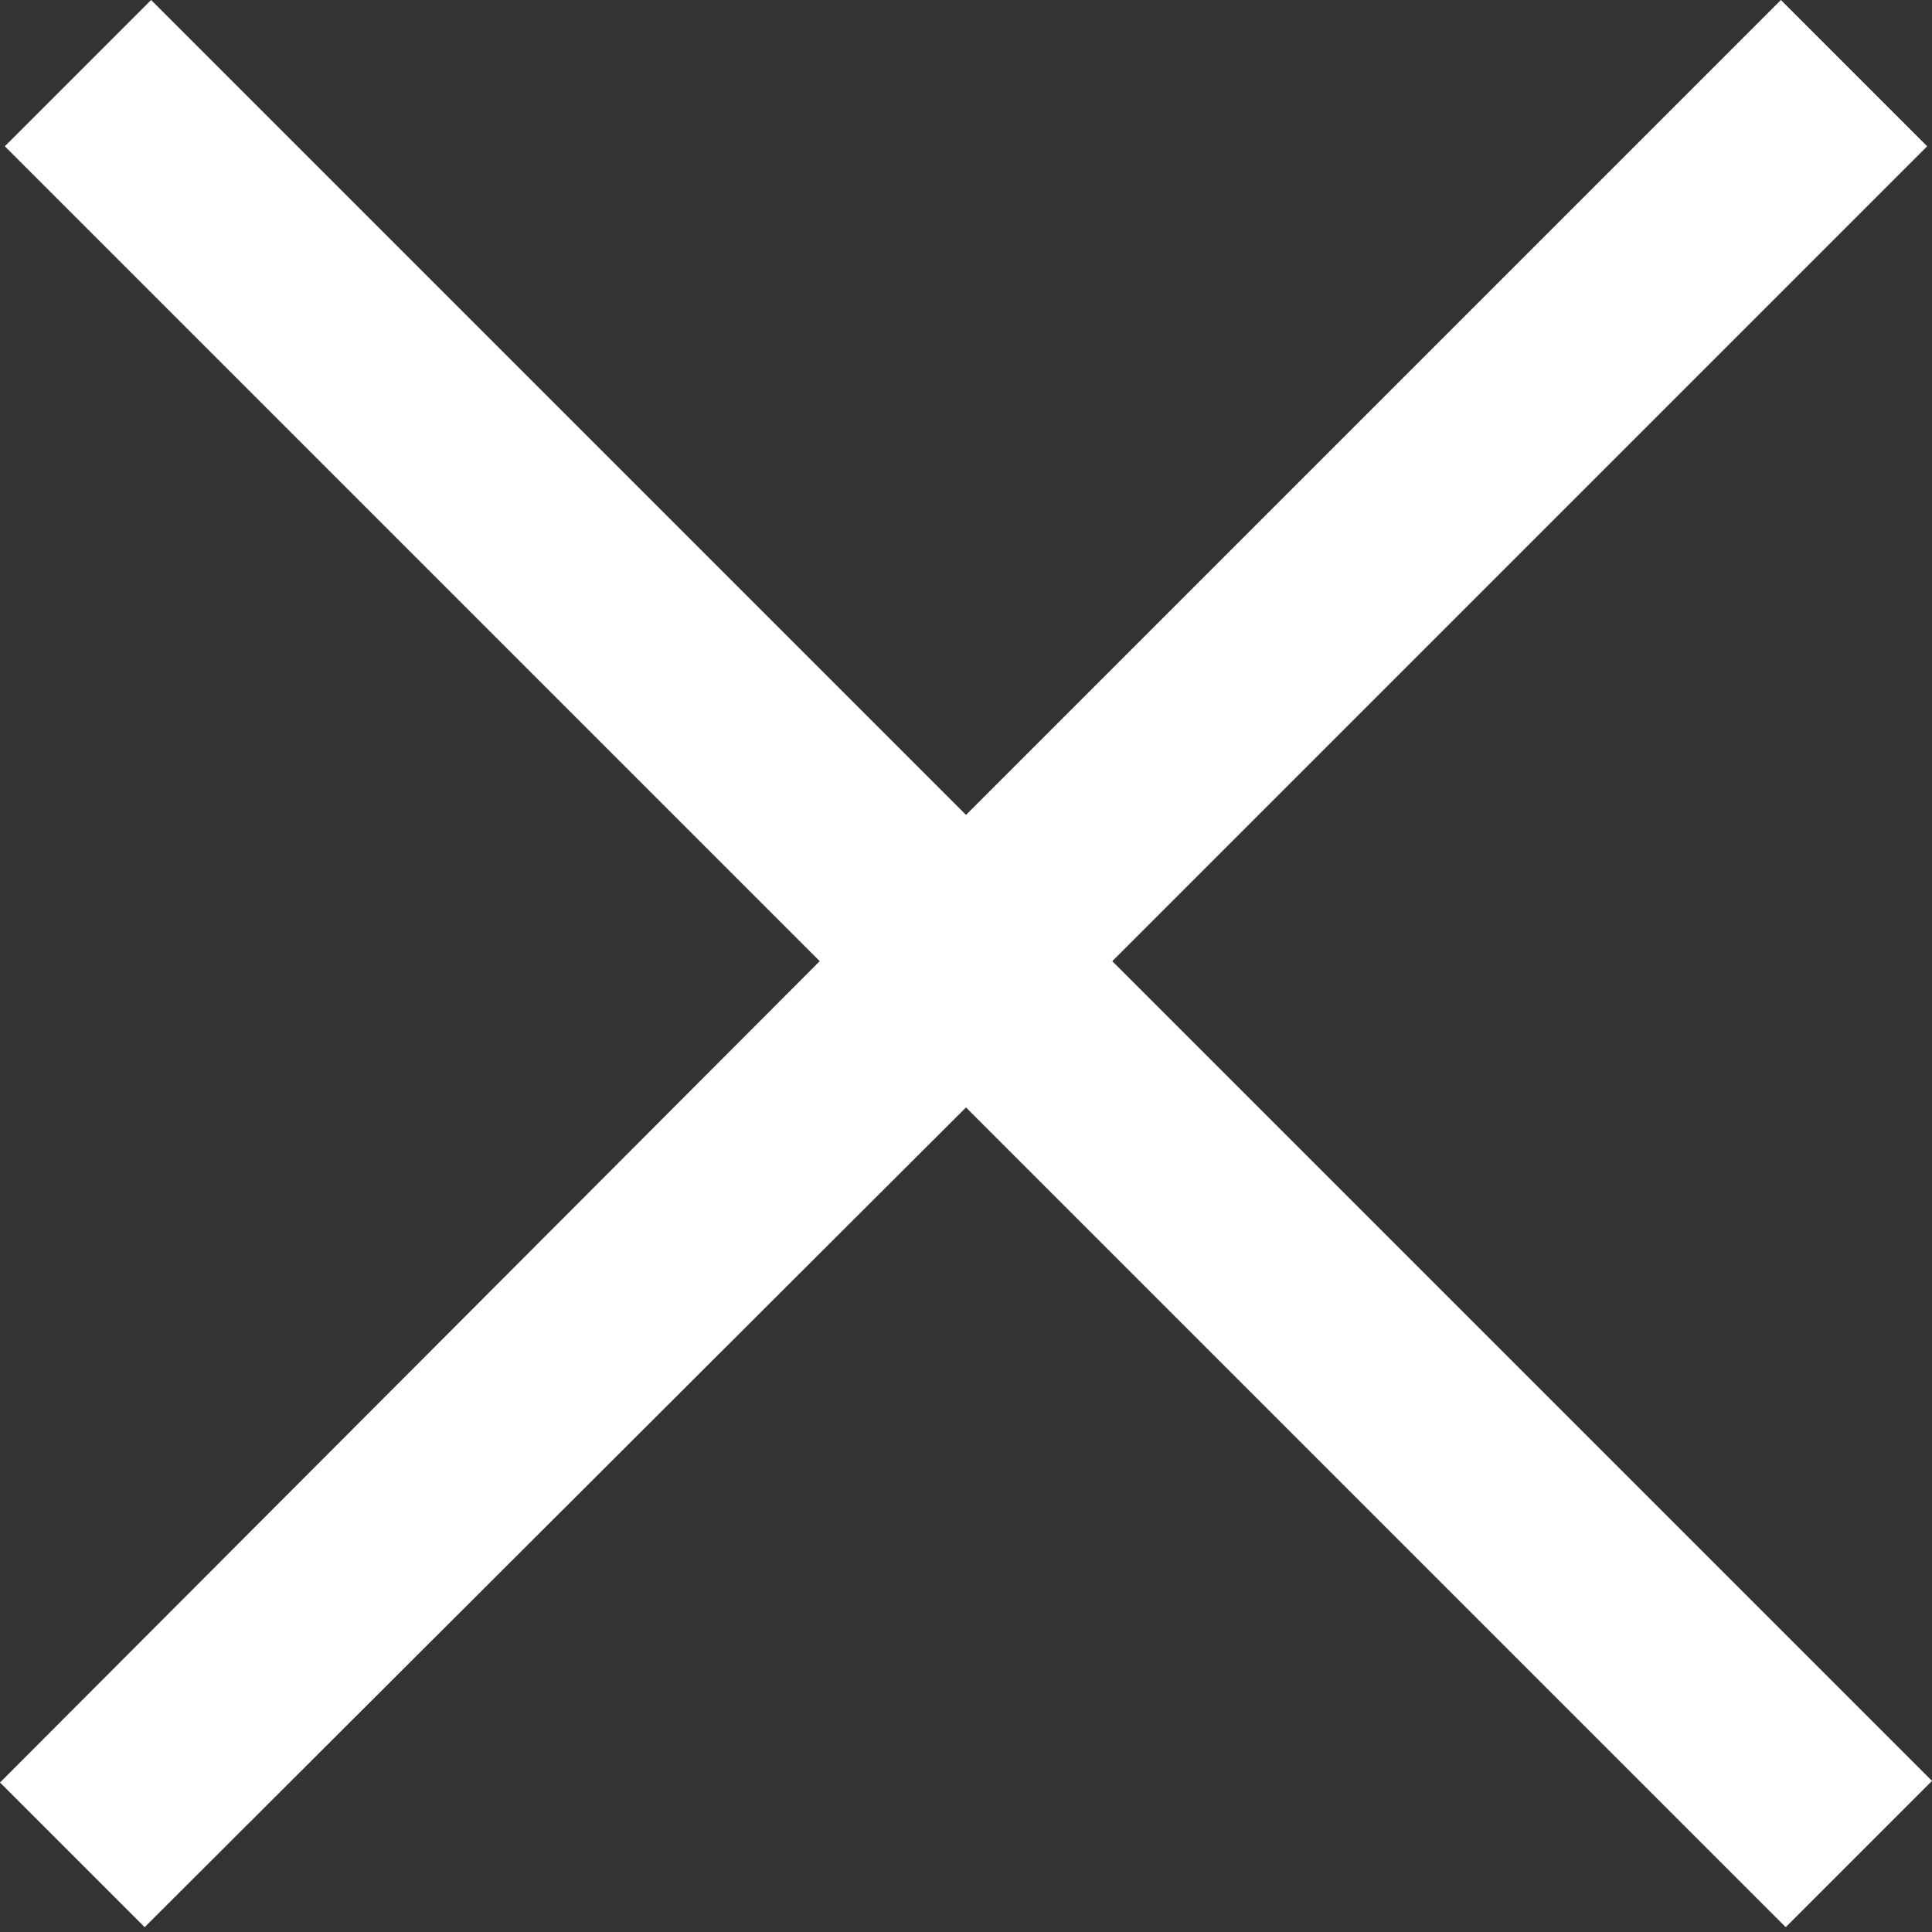 <?xml version="1.0" encoding="UTF-8"?>
<svg width="24px" height="24px" viewBox="0 0 24 24" version="1.1" xmlns="http://www.w3.org/2000/svg" xmlns:xlink="http://www.w3.org/1999/xlink">
    <rect x="0" y="0" width="24" height="24" fill="#333333" stroke="none"/>
    <title>~Icons/close</title>
    <g id="UI-Mobile" stroke="none" stroke-width="1" fill="none" fill-rule="evenodd">
        <g id="001--2-Menu-Active" transform="translate(-331, -18)" fill="#fff" fill-rule="nonzero">
            <g id="icons8-close" transform="translate(331, 18)">
                <polygon id="Path" points="1.877 0 0.06 1.817 10.183 11.94 0 22.143 1.797 23.94 12 13.757 22.183 23.94 24 22.123 13.817 11.94 23.94 1.817 22.123 0 12 10.123"></polygon>
            </g>
        </g>
    </g>
</svg>